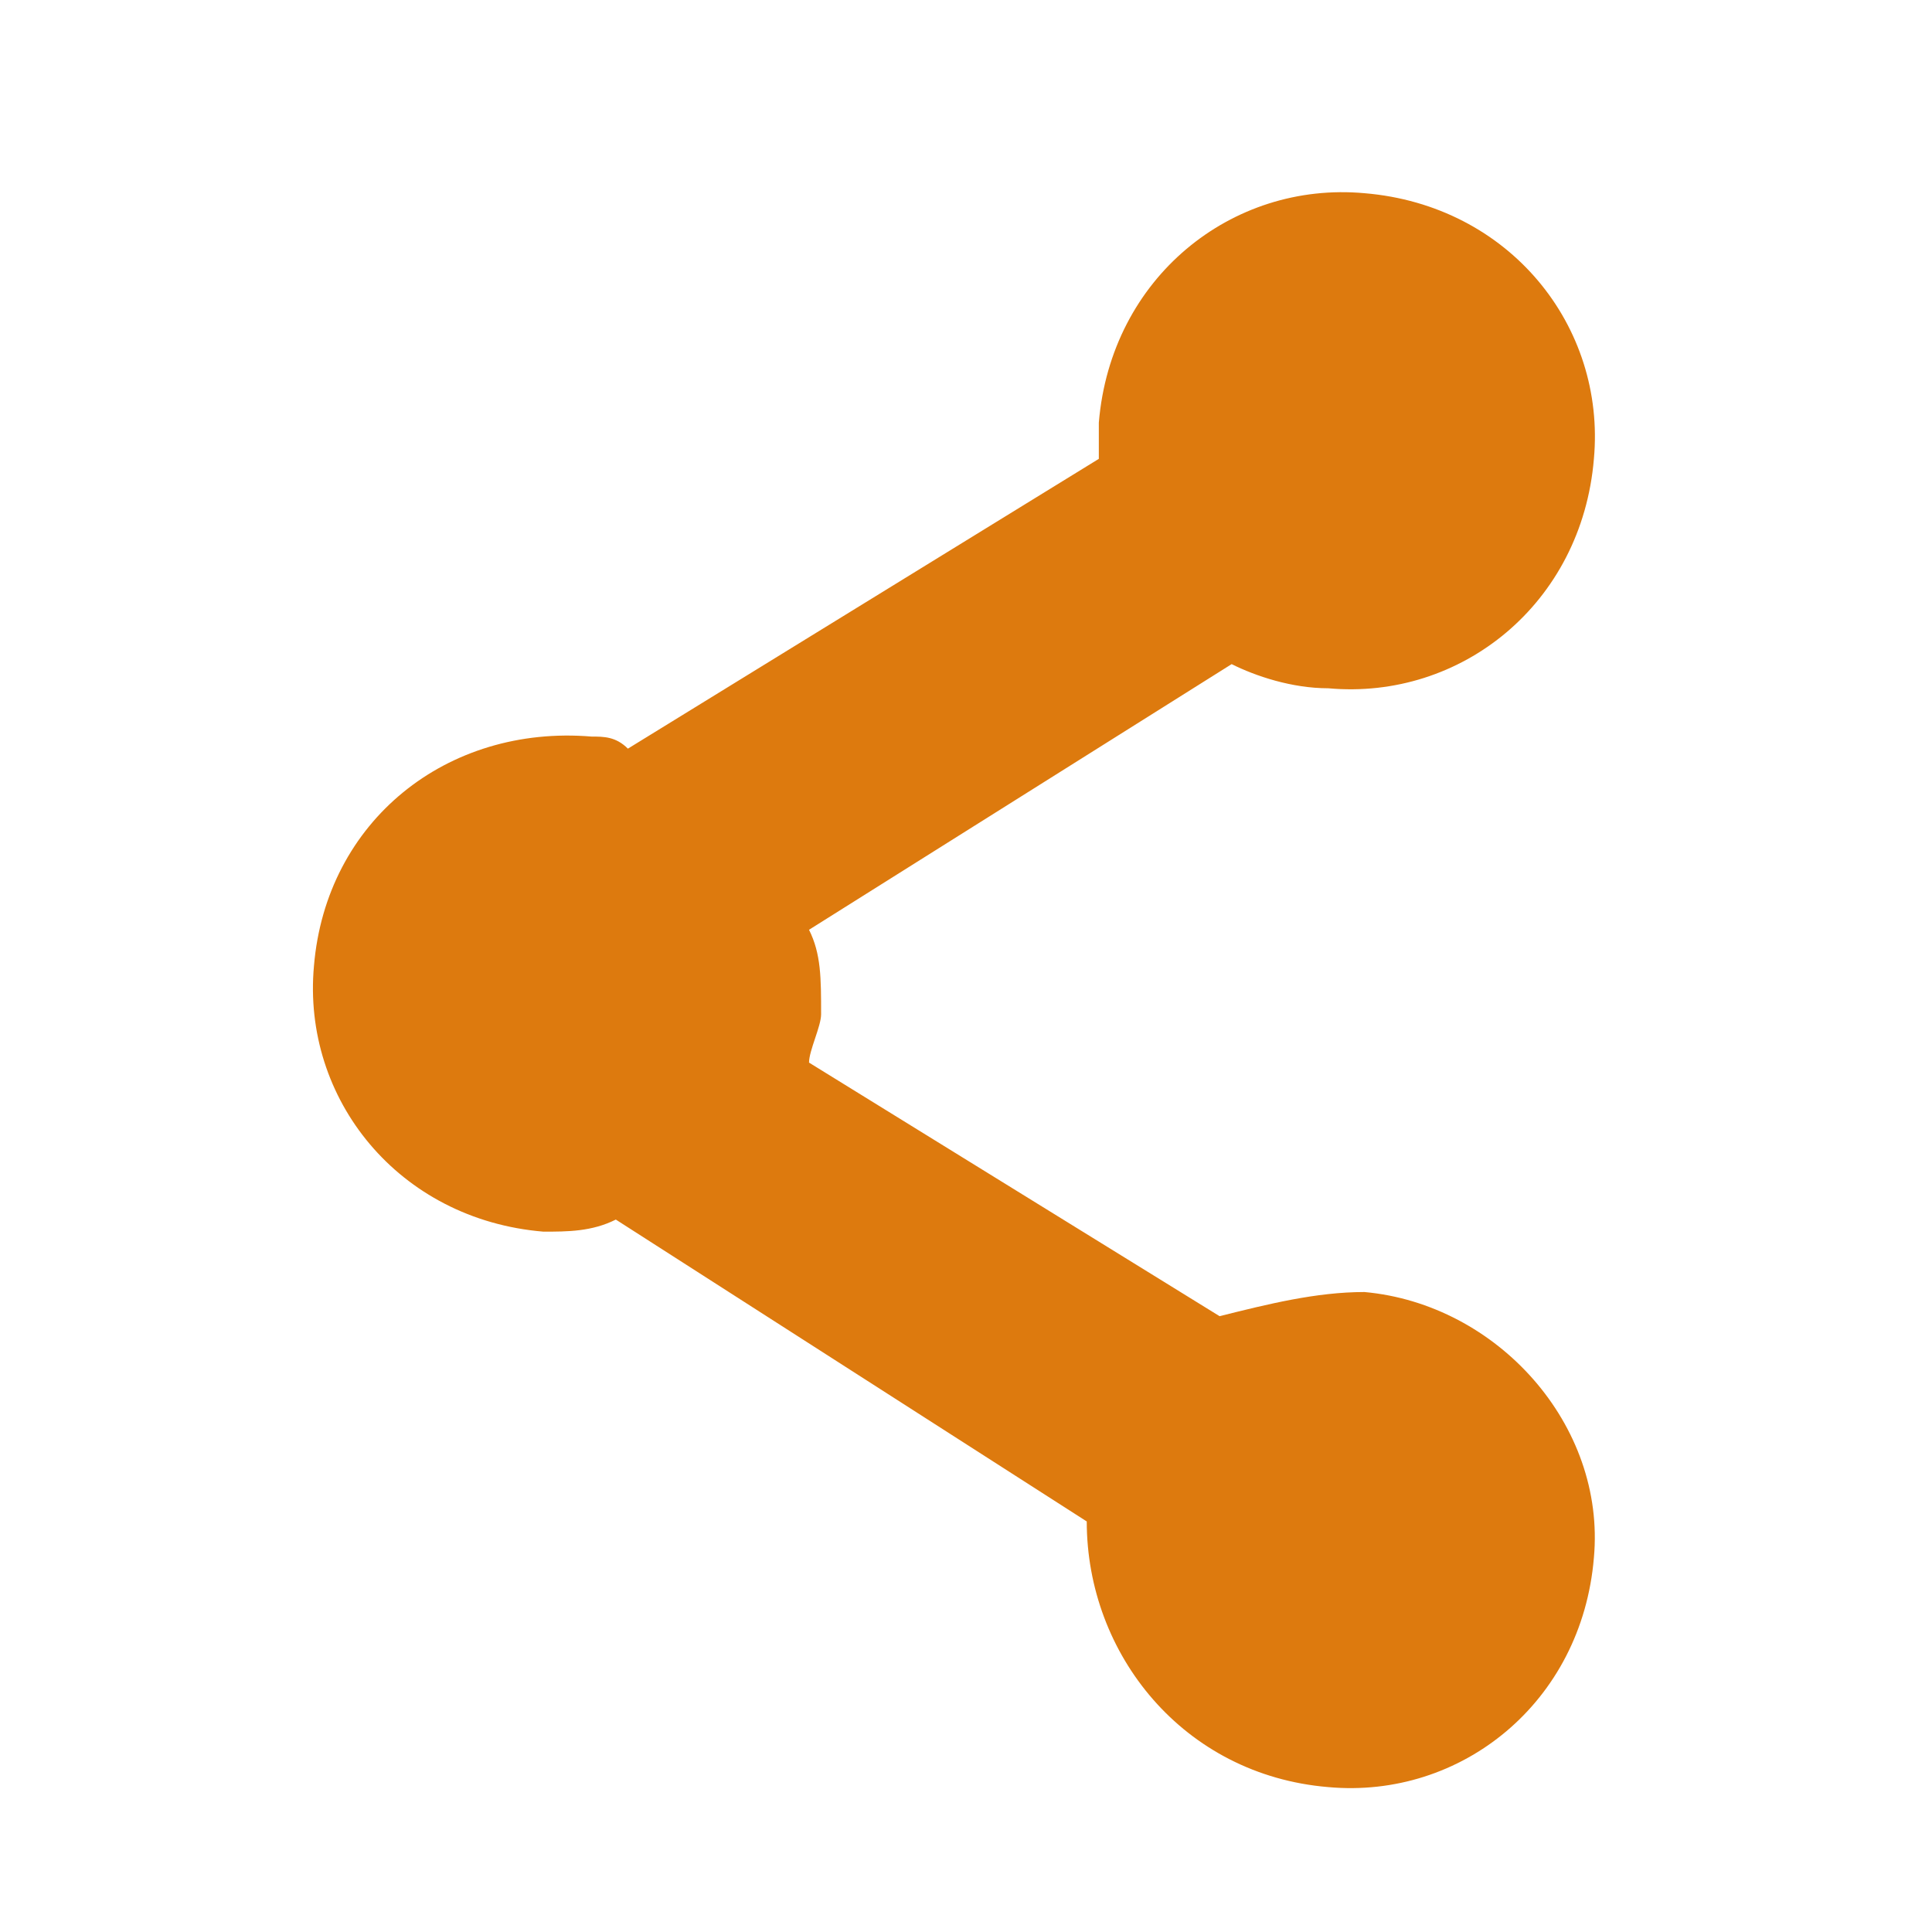 <?xml version="1.0" encoding="utf-8"?>
<!-- Generator: Adobe Illustrator 24.0.3, SVG Export Plug-In . SVG Version: 6.00 Build 0)  -->
<svg version="1.1" id="Ebene_1" xmlns="http://www.w3.org/2000/svg" xmlns:xlink="http://www.w3.org/1999/xlink" x="0px" y="0px"
	 viewBox="0 0 16 16" style="enable-background:new 0 0 16 16;" xml:space="preserve">
<style type="text/css">
	.st0{fill:#DD7A0E;}
</style>
<path class="st0" d="M11.3,10.7c-0.4,0-0.8,0.1-1.2,0.2L6.7,8.8c0-0.1,0.1-0.3,0.1-0.4c0-0.3,0-0.5-0.1-0.7l3.5-2.2
	c0.2,0.1,0.5,0.2,0.8,0.2c1.1,0.1,2.1-0.7,2.2-1.9c0.1-1.1-0.7-2.1-1.9-2.2c-1.1-0.1-2.1,0.7-2.2,1.9c0,0.1,0,0.2,0,0.3L5.2,6.2
	C5.1,6.1,5,6.1,4.9,6.1C3.7,6,2.7,6.8,2.6,8c-0.1,1.1,0.7,2.1,1.9,2.2c0.2,0,0.4,0,0.6-0.1L9,12.6c0,1.1,0.8,2.1,2,2.2
	c1.1,0.1,2.1-0.7,2.2-1.9C13.3,11.8,12.4,10.8,11.3,10.7z"/>
</svg>
